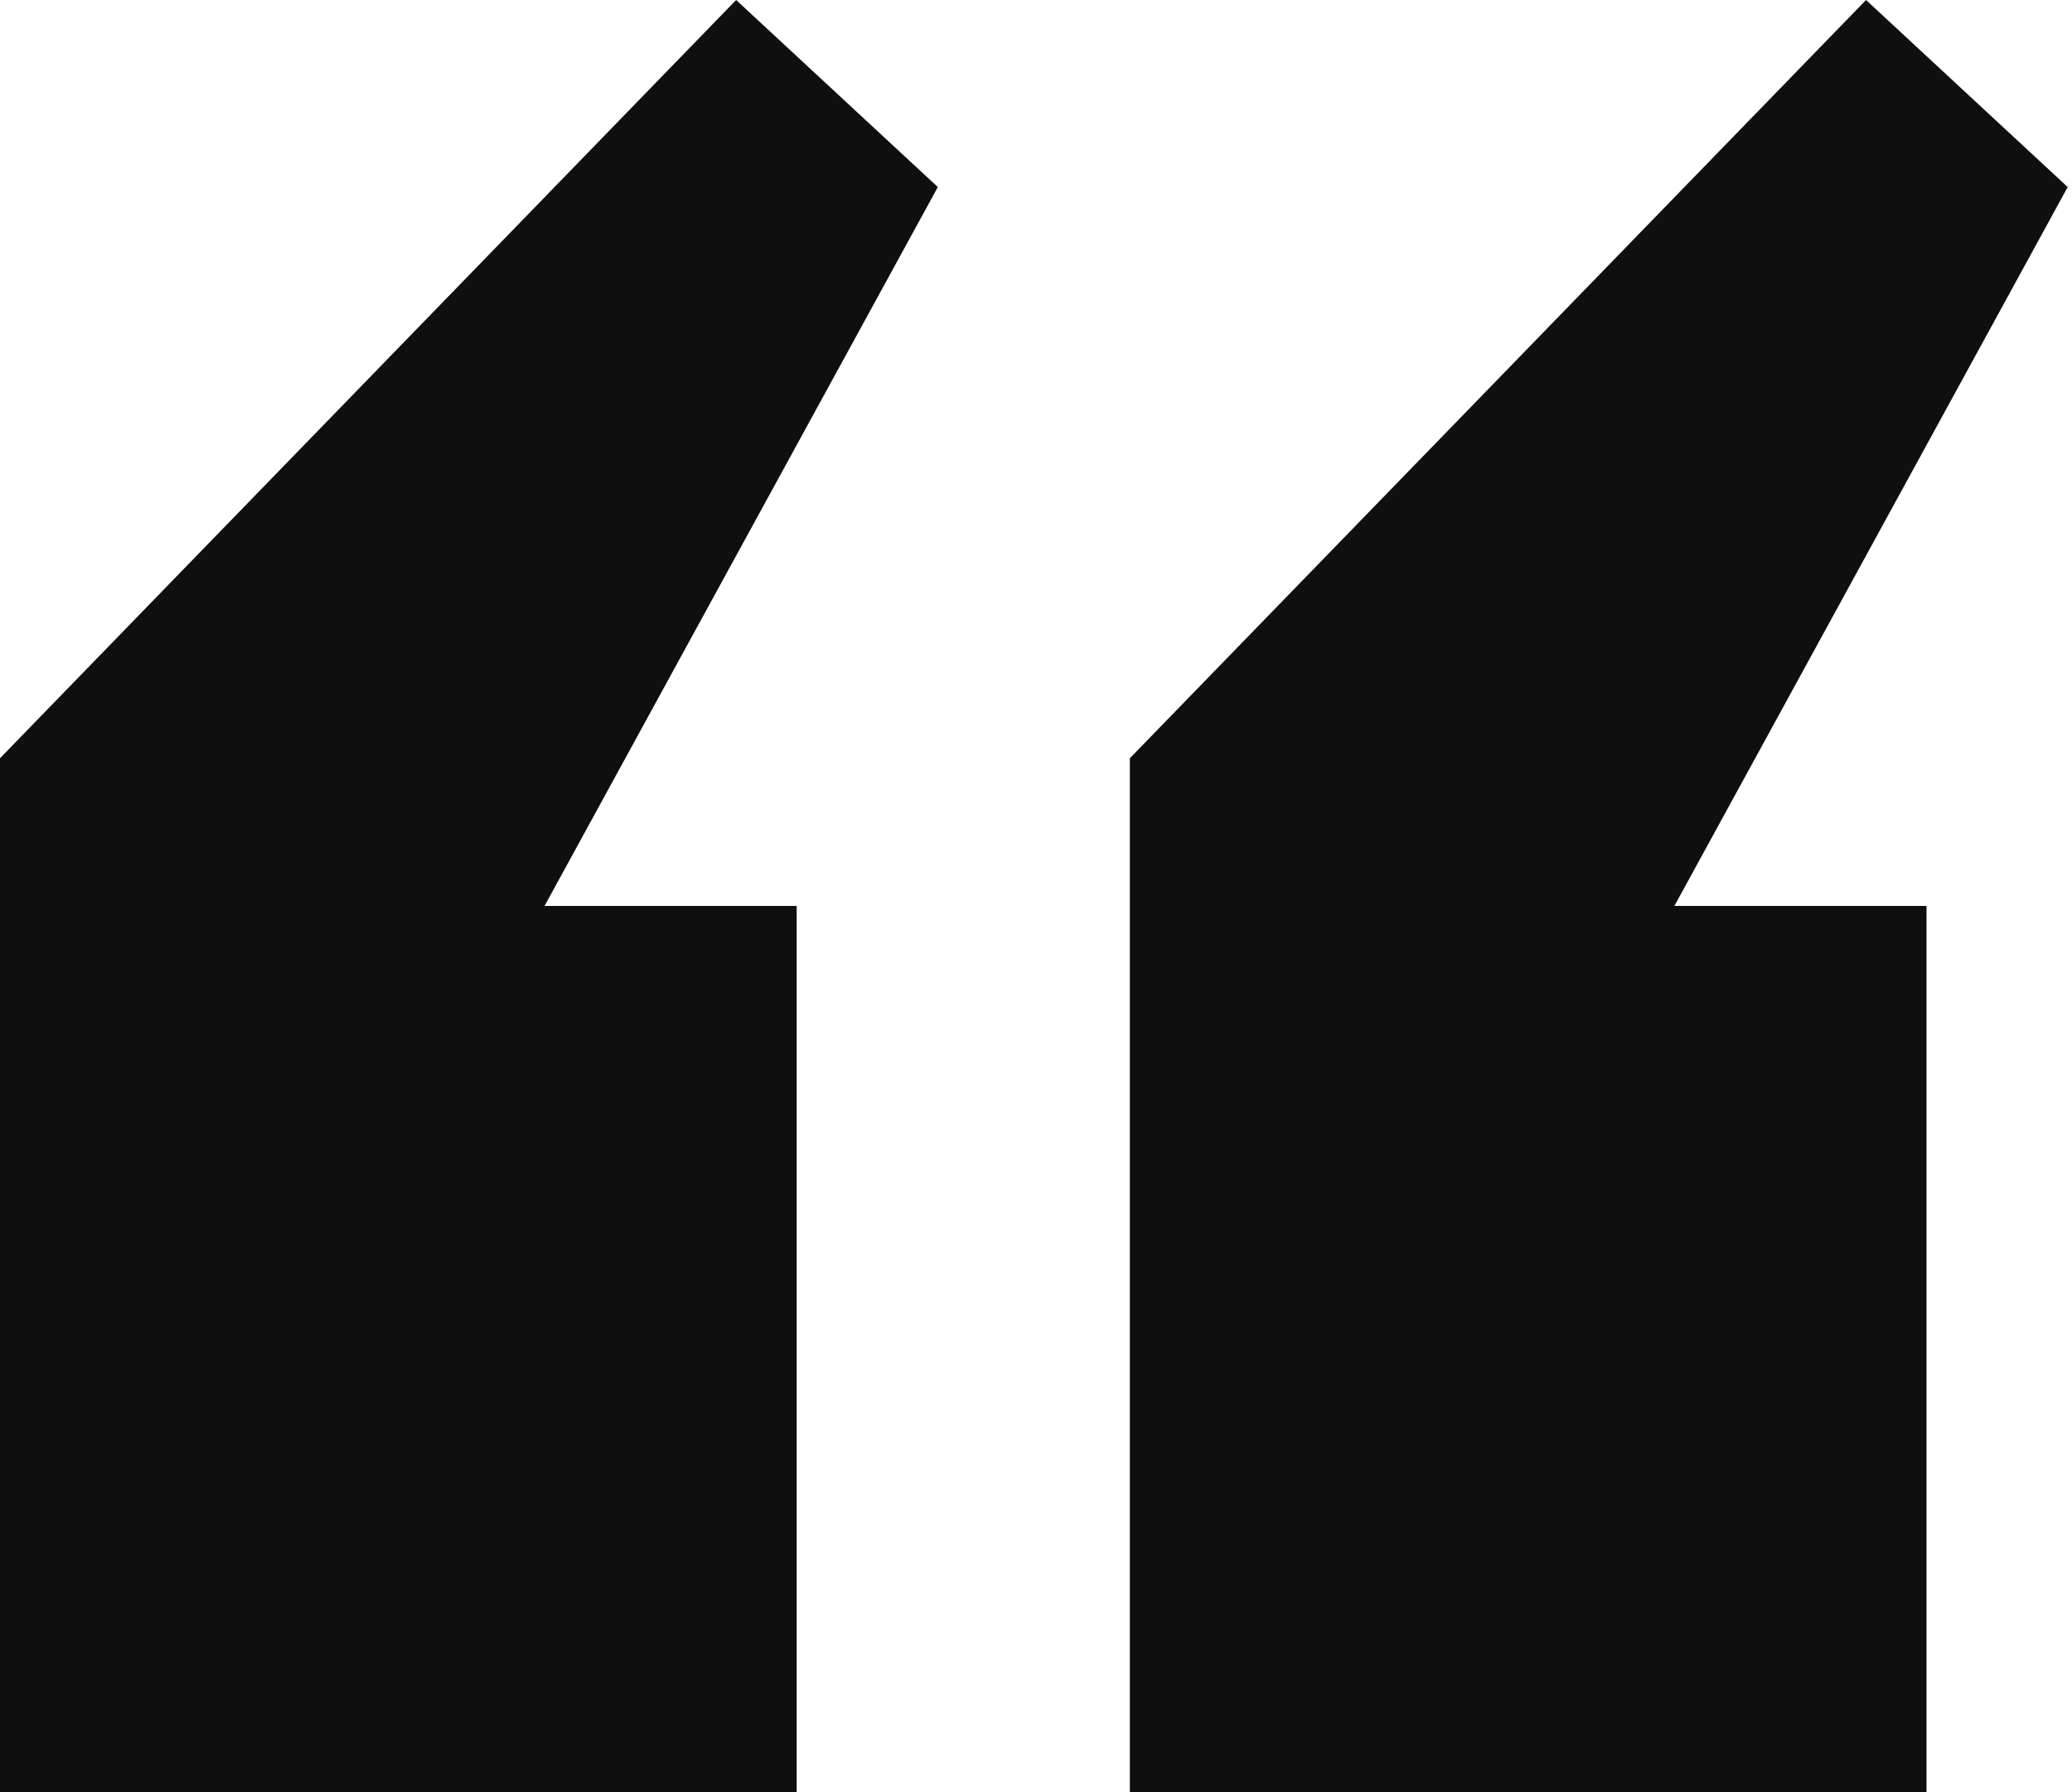 <svg xmlns="http://www.w3.org/2000/svg" width="37" height="32" name="Quote" class="nu-icon nu-quote__icon" data-sentry-element="svg" data-sentry-source-file="Quote.tsx" opacity="1" transform="rotate(0)" data-sentry-component="SvgQuote"><path fill="#0F0F0F" fill-rule="evenodd" d="M9.724 16.176 16.747 3.34 13.145 0 0 13.539V32h14.226V16.176zm20.176 0L36.923 3.34 33.322 0 20.176 13.539V32h14.226V16.176z" clip-rule="evenodd" data-sentry-element="path" data-sentry-source-file="Quote.tsx"></path></svg>
